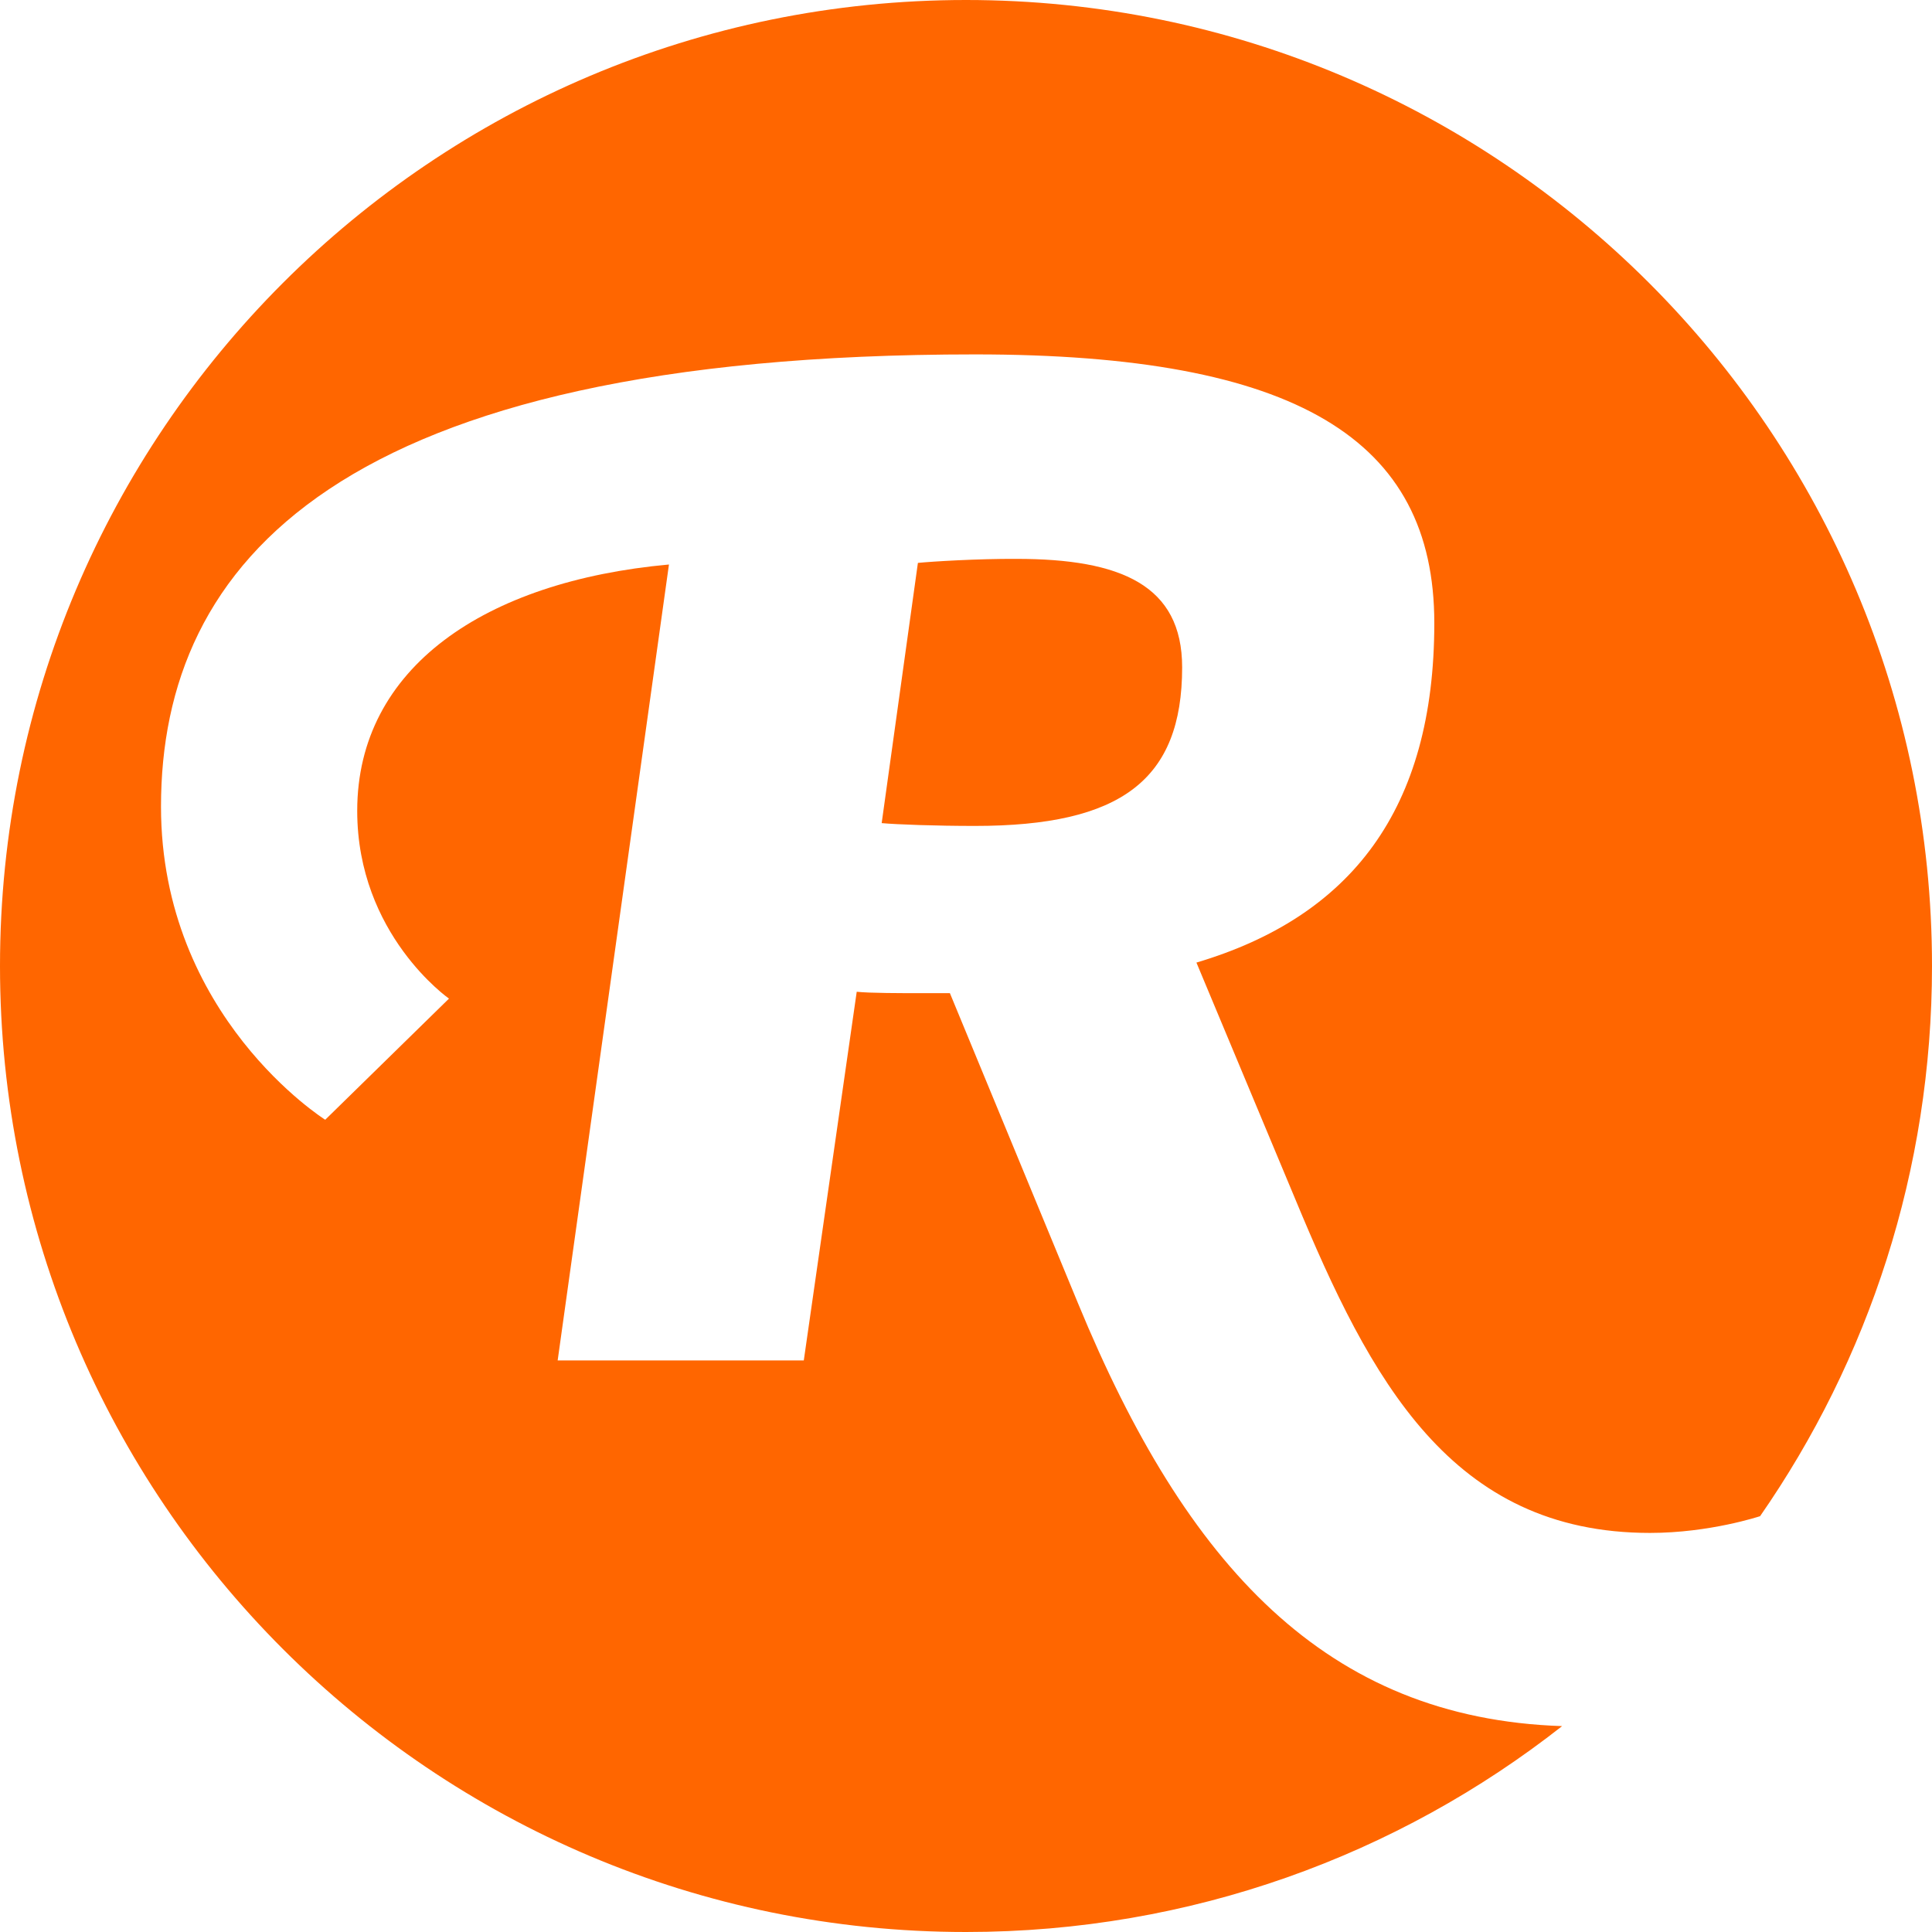 <?xml version="1.0" encoding="UTF-8"?>
<!-- Generator: Adobe Illustrator 26.3.1, SVG Export Plug-In . SVG Version: 6.00 Build 0)  -->
<svg xmlns="http://www.w3.org/2000/svg" xmlns:xlink="http://www.w3.org/1999/xlink" version="1.1" x="0px" y="0px" viewBox="0 0 960 960" style="enable-background:new 0 0 960 960;" xml:space="preserve">
<style type="text/css">
	.st0{fill:#FF6600;}
</style>
<g id="Laag_1">
</g>
<g id="Laag_2">
	<path class="st0" d="M456.1,279.7l-18,129.3c7.6,0.7,27,1.4,46.3,1.4c72.6,0,103-22.8,103-78.8c0-40.8-30.4-53.9-82.3-53.9   C485.9,277.6,463.1,279,456.1,279.7z"></path>
	<path class="st0" d="M535.7,647.7L472,493.5h-14.5c-9,0-25.6,0-31.8-0.7L399.4,676H277.1l55.3-395.5   c-91.3,8.3-154.9,51.2-154.9,122.4c0,61.5,45.6,93.3,45.6,93.3l-61.5,60.2c0,0-81.6-51.2-81.6-155.6c0-121,87.8-224.7,404.5-224.7   c159.7,0,228.2,42.2,228.2,133.5c0,92.7-41.5,145.9-118.2,168.7l49.1,117.5c37.3,89.9,77.4,165.9,176.3,165.9   c29.7,0,54.6-8.3,54.6-8.3l0,0.1C928.4,675.9,960,581.7,960,480C960,214.9,745.1,0,480,0S0,214.9,0,480s214.9,480,480,480   c111.8,0,214.6-38.2,296.2-102.3C659.1,853.8,589.5,778.2,535.7,647.7z"></path>
</g>
</svg>
